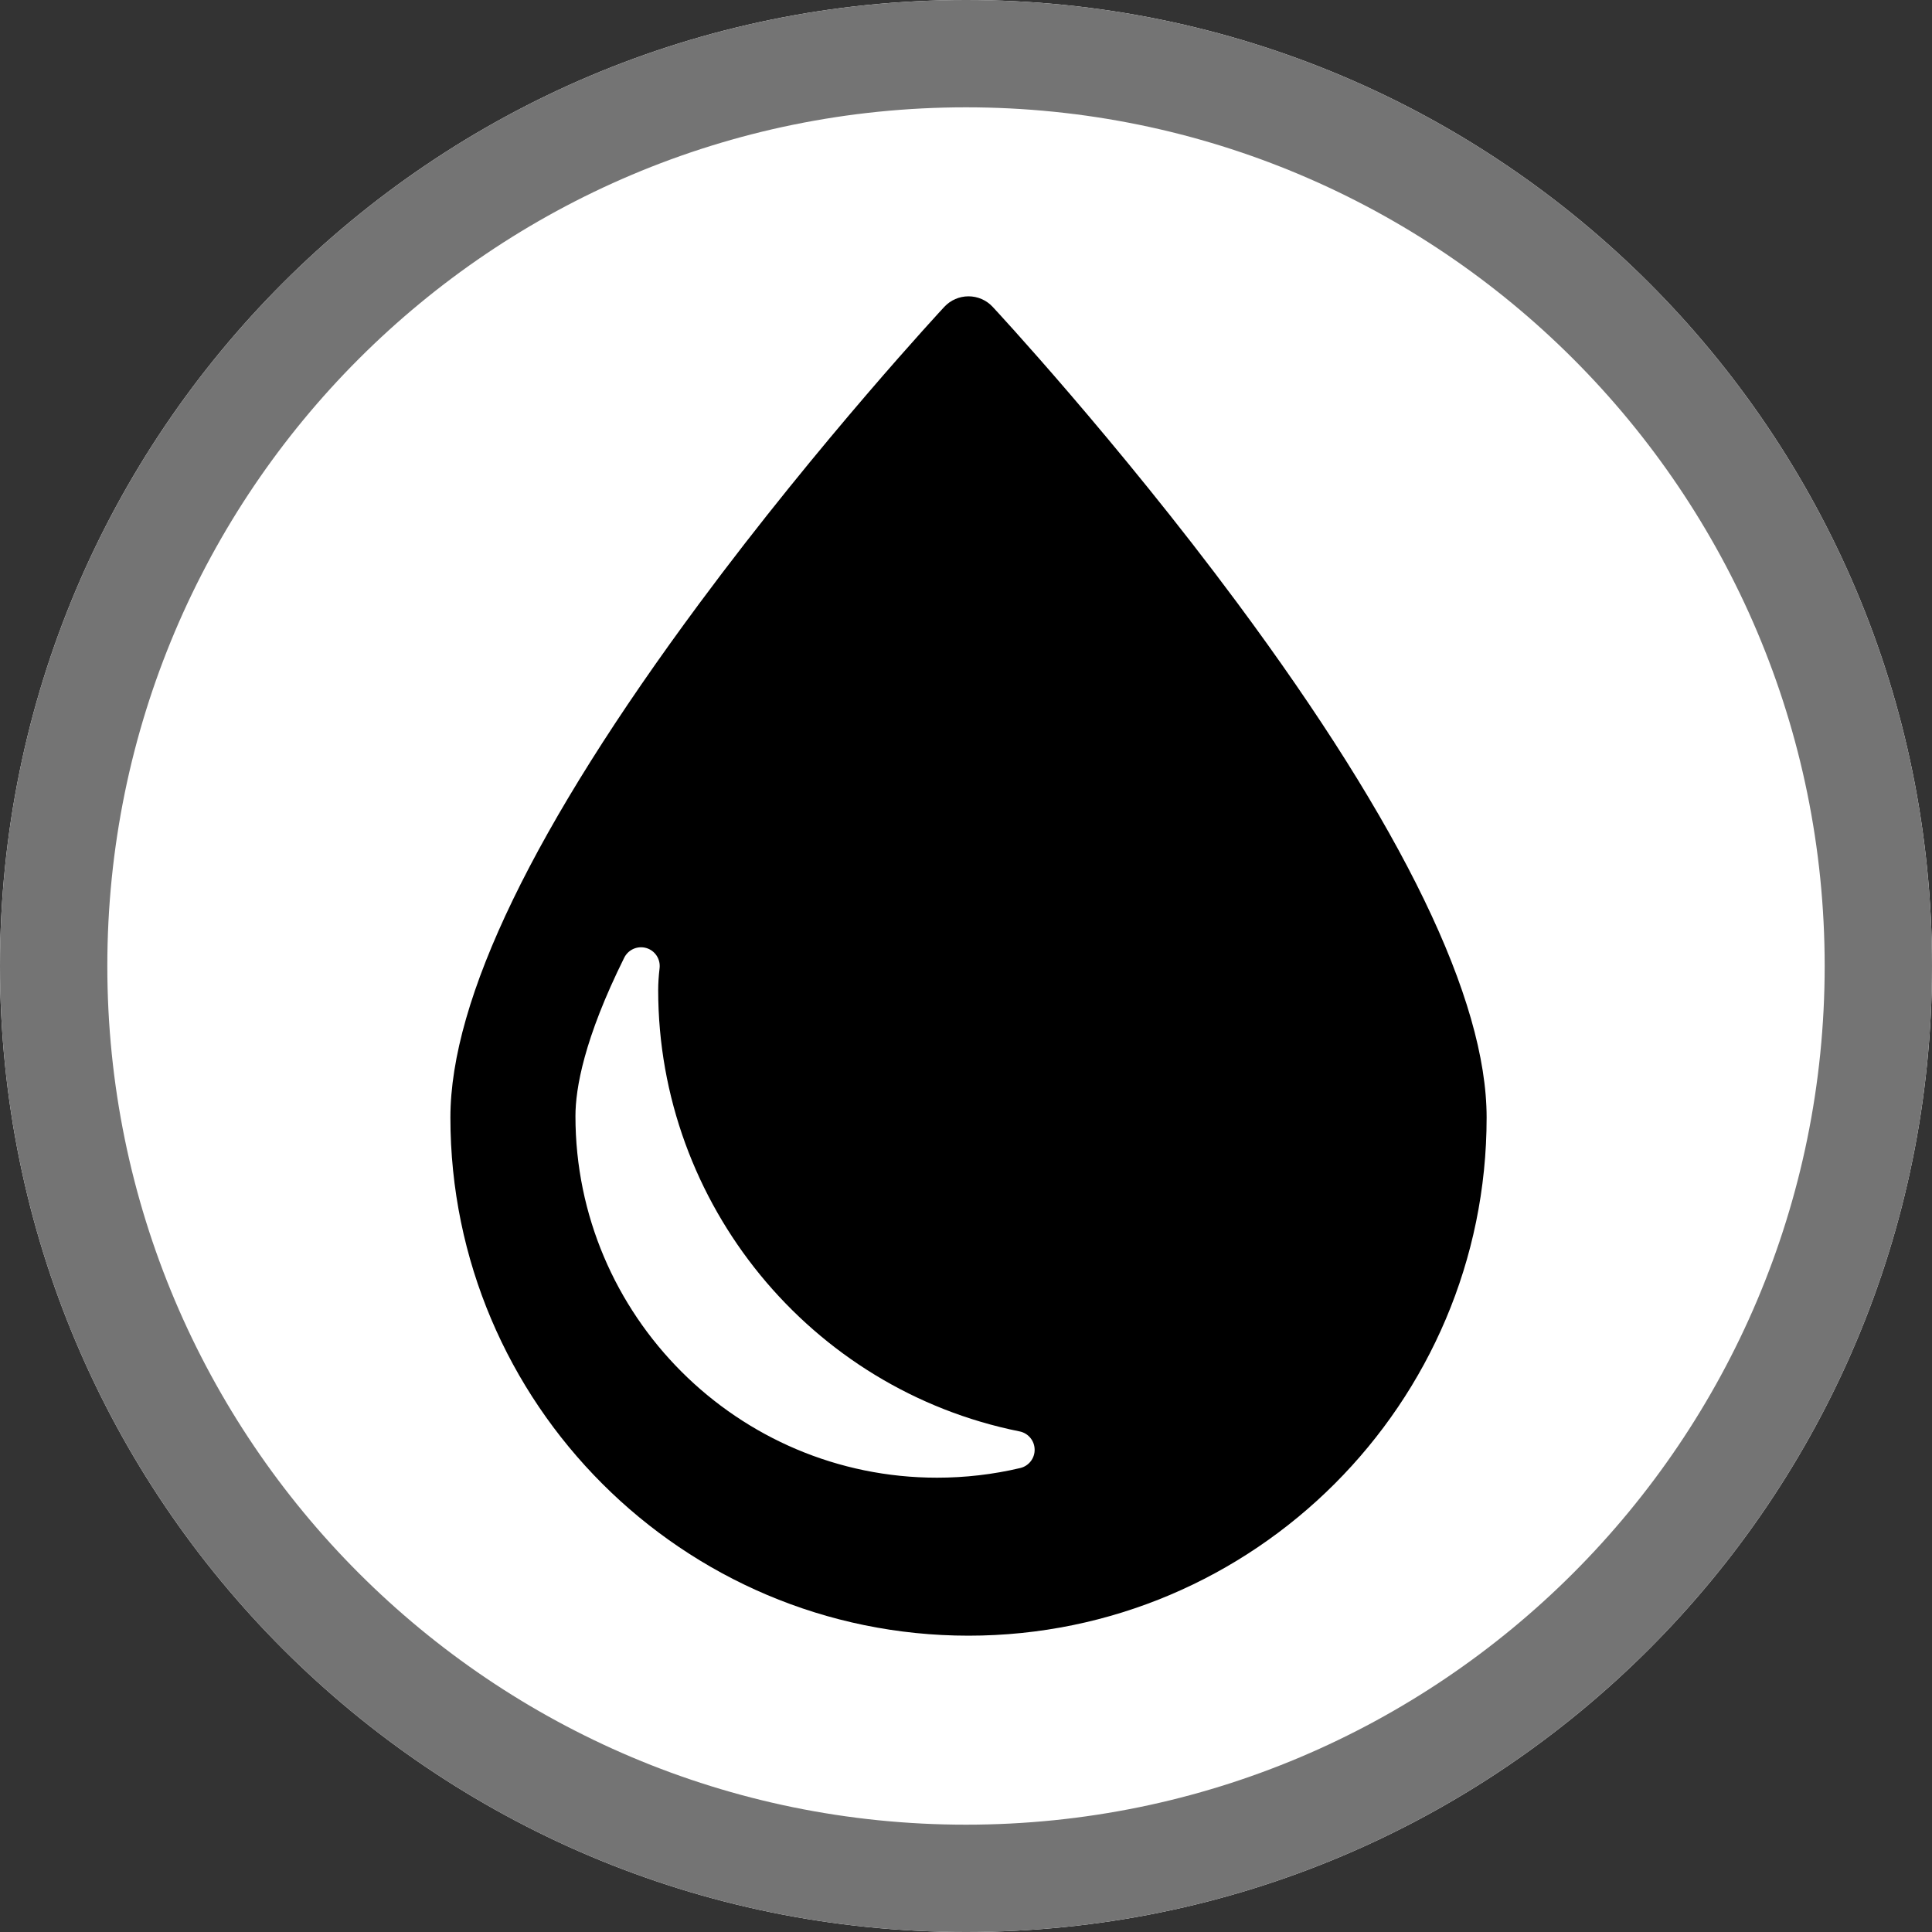 <svg width="40" height="40" viewBox="0 0 40 40" fill="none" xmlns="http://www.w3.org/2000/svg">
<rect x="0" y="0" width="40" height="40" fill="#333333" stroke="none"/>
<path d="M40 20C40 31.046 31.046 40 20 40C8.954 40 0 31.046 0 20C0 8.954 8.954 0 20 0C31.046 0 40 8.954 40 20Z" fill="white"/>
<path fill-rule="evenodd" clip-rule="evenodd" d="M20 37.778C29.818 37.778 37.778 29.818 37.778 20C37.778 10.182 29.818 2.222 20 2.222C10.182 2.222 2.222 10.182 2.222 20C2.222 29.818 10.182 37.778 20 37.778ZM20 40C31.046 40 40 31.046 40 20C40 8.954 31.046 0 20 0C8.954 0 0 8.954 0 20C0 31.046 8.954 40 20 40Z" fill="#747474"/>
<path d="M25.623 12.491C23.118 9.113 20.578 6.38 20.552 6.353C20.423 6.214 20.242 6.135 20.052 6.135C19.862 6.135 19.68 6.214 19.551 6.353C19.526 6.38 16.985 9.113 14.481 12.491C11.06 17.106 9.325 20.688 9.325 23.138C9.325 29.053 14.137 33.865 20.052 33.865C25.967 33.865 30.779 29.053 30.779 23.138C30.779 20.688 29.044 17.106 25.623 12.491ZM21.123 30.394C20.561 30.527 19.981 30.594 19.401 30.594C15.273 30.594 11.914 27.236 11.914 23.108C11.914 22.539 12.09 21.508 12.924 19.828C13.008 19.659 13.201 19.575 13.382 19.628C13.563 19.682 13.678 19.858 13.656 20.046C13.637 20.207 13.627 20.359 13.627 20.498C13.627 24.922 16.774 28.766 21.11 29.636C21.289 29.672 21.418 29.828 21.421 30.01C21.425 30.192 21.3 30.352 21.123 30.394Z" fill="black"/>
</svg>
